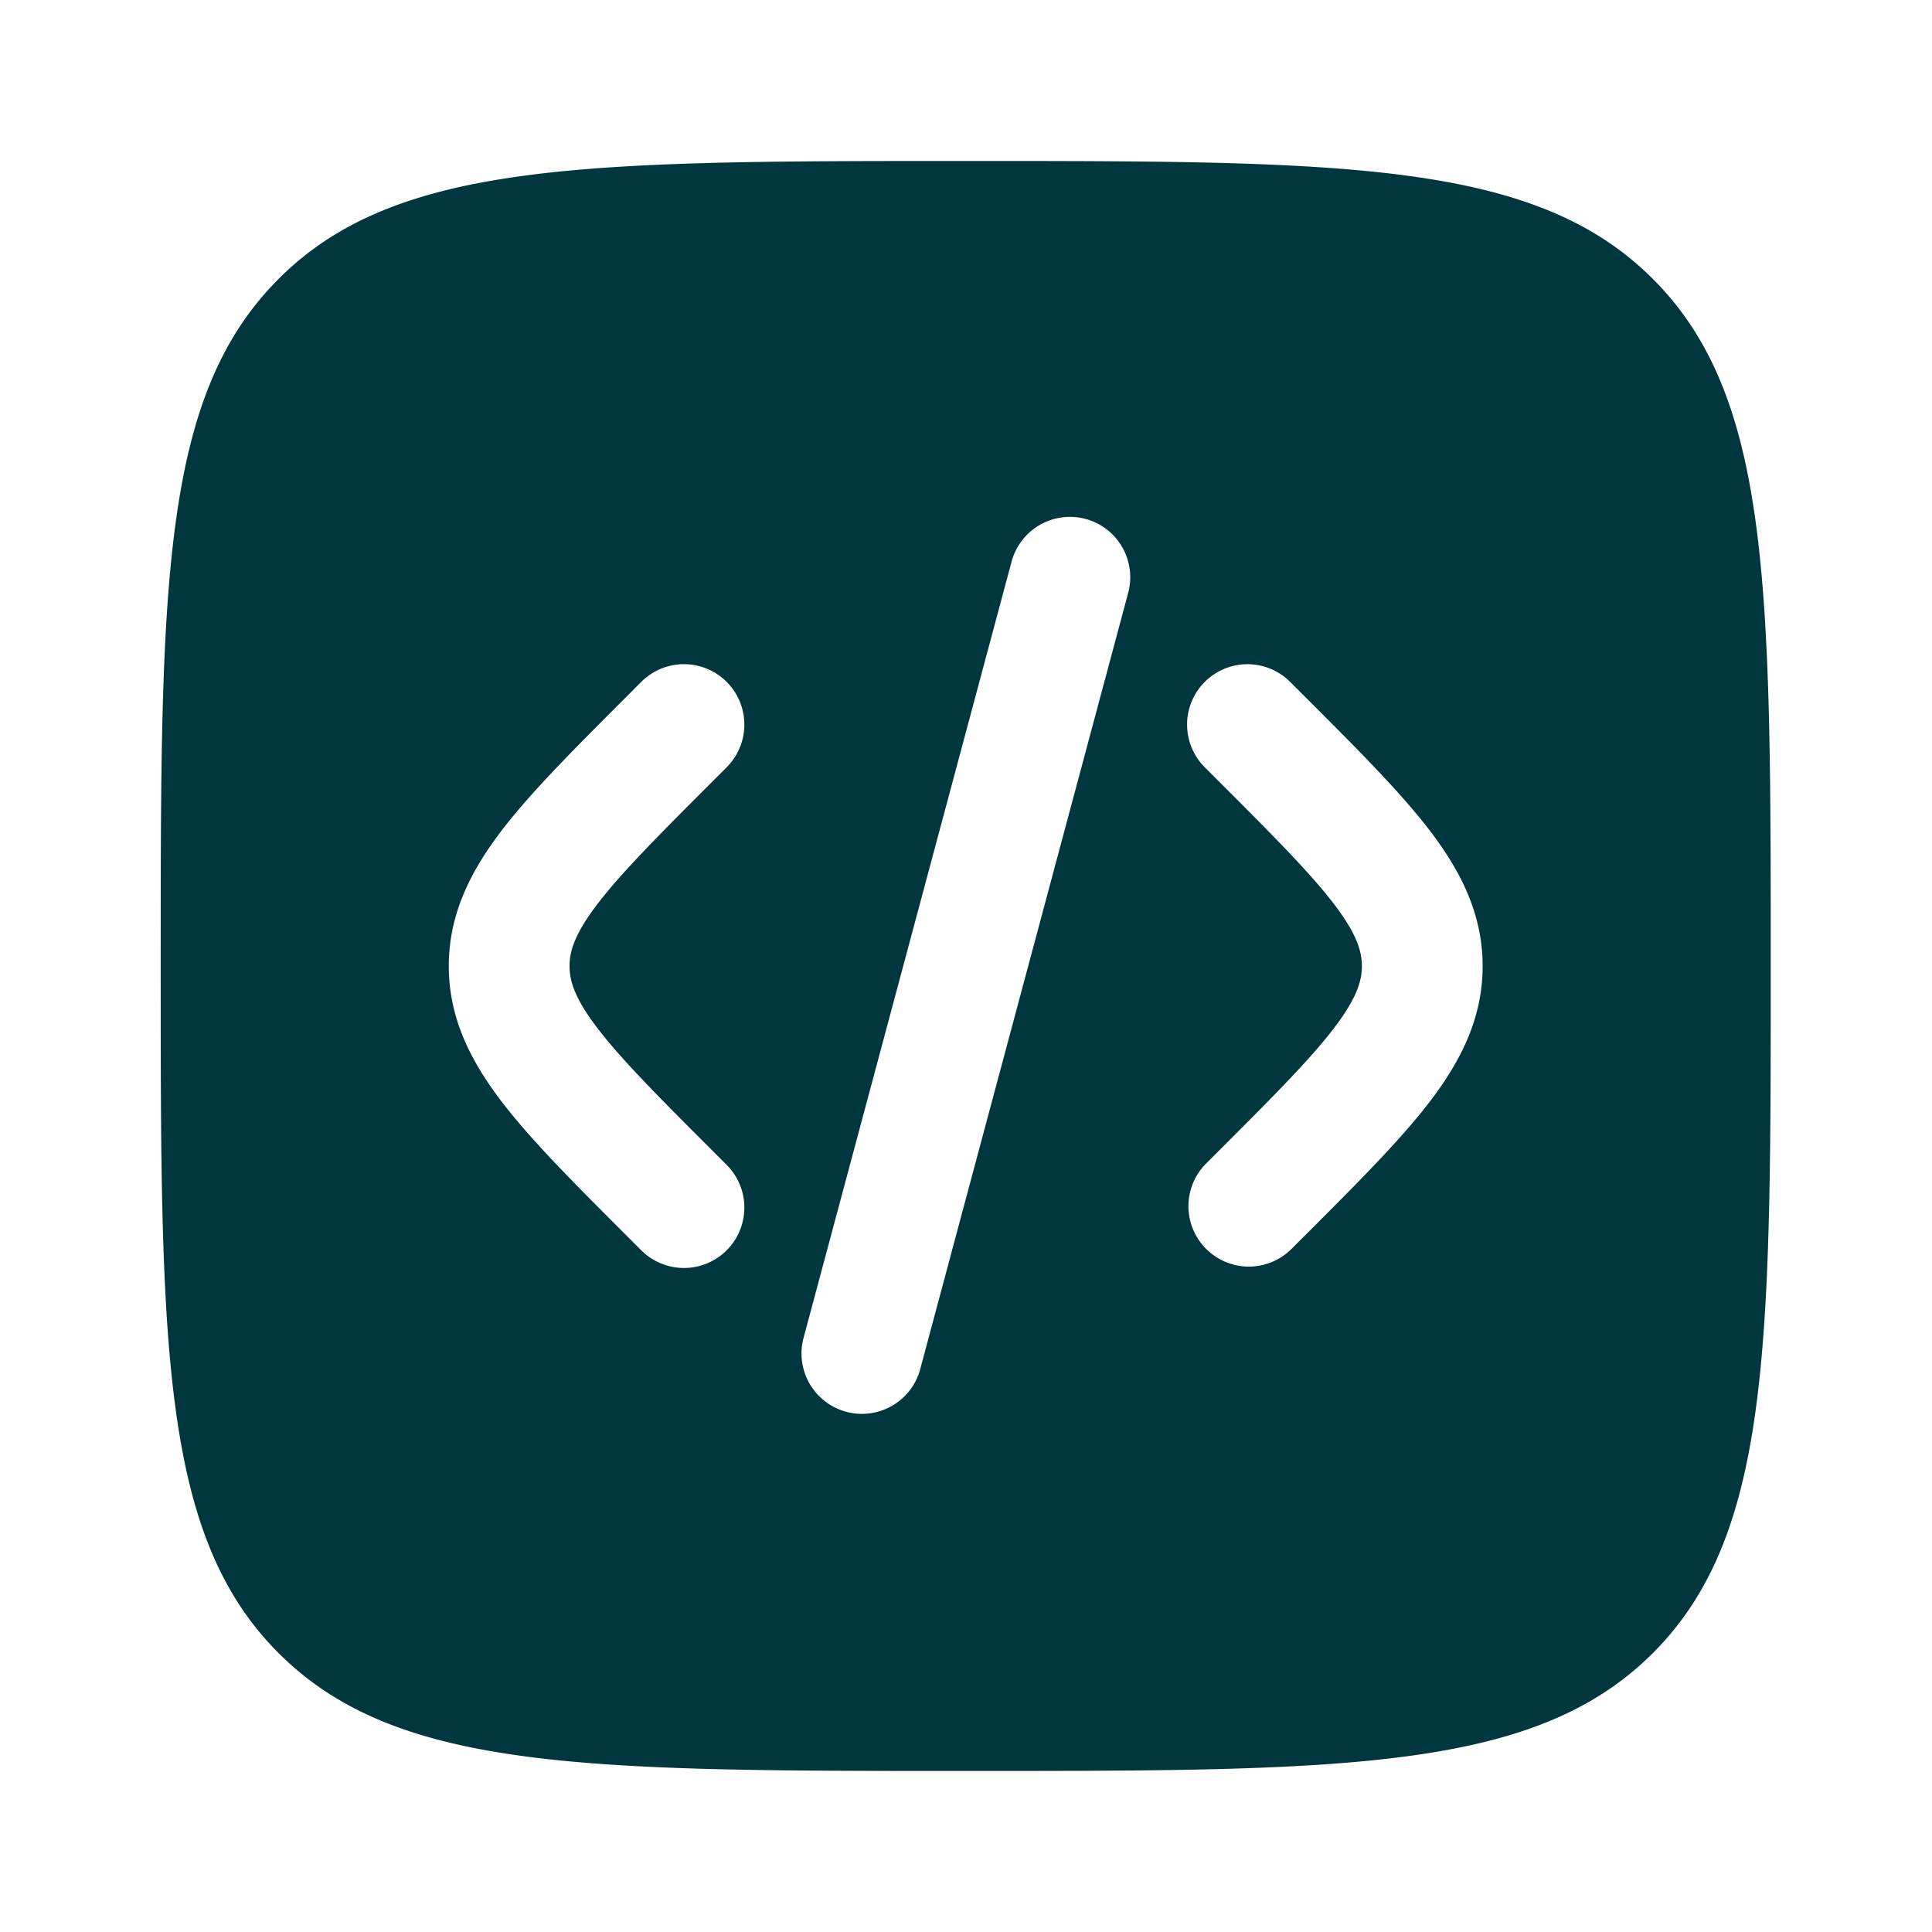 <svg xmlns="http://www.w3.org/2000/svg" width="34" height="34" fill="none"><path fill="#00373E" fill-rule="evenodd" d="M4.903 4.909C2.828 6.983 2.828 10.322 2.828 17c0 6.678 0 10.017 2.075 12.092 2.074 2.074 5.414 2.074 12.092 2.074 6.678 0 10.017 0 12.092-2.074 2.075-2.075 2.075-5.414 2.075-12.092 0-6.679 0-10.018-2.075-12.092-2.075-2.075-5.414-2.075-12.092-2.075-6.678 0-10.018 0-12.092 2.075Zm14.2 4.223c.567.152.903.735.751 1.302l-3.666 13.684a1.063 1.063 0 0 1-2.053-.55l3.667-13.684a1.063 1.063 0 0 1 1.3-.752ZM21.202 12a1.062 1.062 0 0 1 1.502 0l.296.295c.9.9 1.65 1.651 2.166 2.327.544.713.926 1.467.926 2.38 0 .912-.382 1.666-.926 2.38-.516.675-1.266 1.426-2.166 2.326l-.296.295a1.063 1.063 0 0 1-1.502-1.503l.243-.243c.966-.965 1.613-1.616 2.032-2.165.4-.524.49-.83.49-1.09 0-.261-.09-.567-.49-1.091-.42-.549-1.066-1.2-2.032-2.165l-.243-.243a1.063 1.063 0 0 1 0-1.503Zm-9.917 0a1.062 1.062 0 1 1 1.503 1.503l-.243.243c-.966.966-1.613 1.616-2.032 2.165-.4.524-.49.83-.49 1.09 0 .262.09.567.49 1.091.42.55 1.066 1.2 2.032 2.165l.243.243a1.062 1.062 0 1 1-1.503 1.503l-.295-.295c-.9-.9-1.65-1.65-2.166-2.327-.544-.713-.926-1.467-.926-2.38 0-.912.382-1.666.926-2.38.516-.675 1.266-1.425 2.166-2.325l.295-.296Z" clip-rule="evenodd"/></svg>